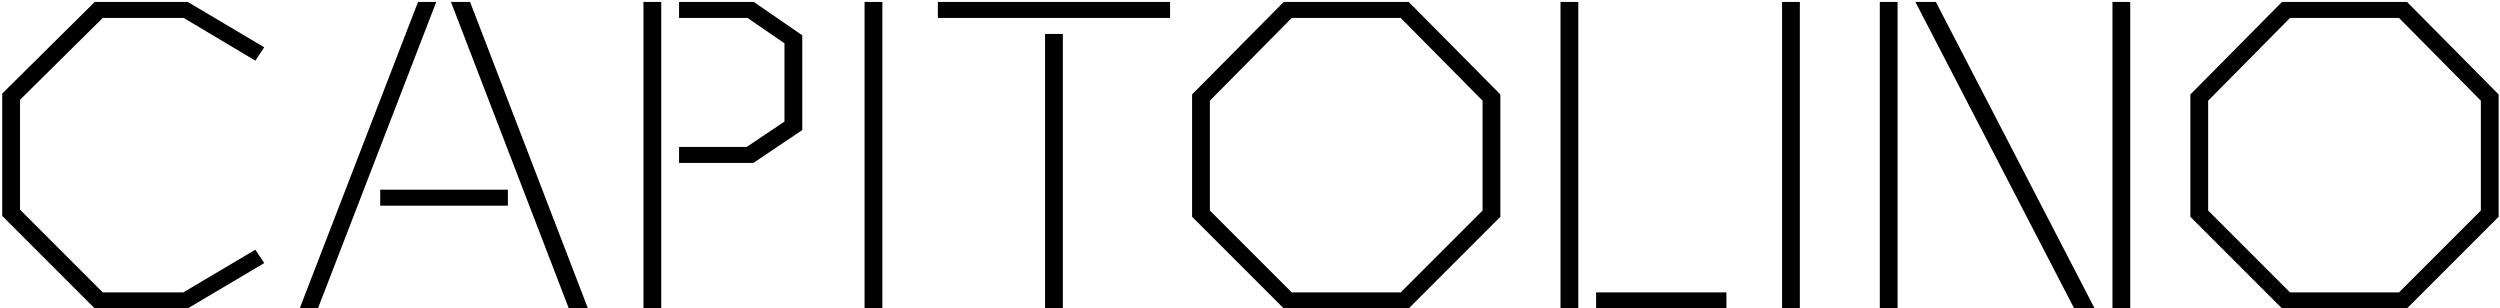 <?xml version="1.0" encoding="UTF-8"?> <svg xmlns="http://www.w3.org/2000/svg" width="843" height="104" viewBox="0 0 843 104" fill="none"><path d="M89.1 15.95L86.1 20.45L61.95 6.05H34.65L6.75 33.65V70.7L34.65 98.6H61.8L86.1 84.2L89.1 88.7L63.3 104H31.95L0.75 72.8V31.55L31.95 0.65H63.3L89.1 15.95ZM198.257 104H191.807L152.057 0.65H158.507L198.257 104ZM107.207 104H101.057L140.957 0.65H147.107L107.207 104ZM128.207 69.35V63.95H171.257V69.35H128.207ZM216.973 0.65H222.973V104H216.973V0.65ZM228.973 6.05V0.65H254.173L270.523 11.9V43.85L254.023 54.95H228.973V49.55H251.773L264.523 41V14.6L252.073 6.05H228.973ZM291.533 0.65H297.533V104H291.533V0.65ZM316.242 6.05V0.65H394.542V6.05H316.242ZM352.392 11.45H358.392V104H352.392V11.45ZM432.871 0.65H475.021L505.921 31.85V73.1L475.021 104H432.871L401.971 73.1V31.85L432.871 0.65ZM435.571 6.05L407.971 33.95V71L435.571 98.6H472.321L499.921 71V33.95L472.321 6.05H435.571ZM526.201 0.65H532.201V104H526.201V0.65ZM538.201 104V98.6H582.151V104H538.201ZM600.908 0.65H606.908V104H600.908V0.65ZM633.867 0.65H639.867V104H633.867V0.65ZM718.317 104H712.317V0.65H718.317V104ZM706.317 104H699.417L645.867 0.65H652.767L706.317 104ZM769.492 0.65H811.642L842.542 31.85V73.1L811.642 104H769.492L738.592 73.1V31.85L769.492 0.65ZM772.192 6.05L744.592 33.95V71L772.192 98.6H808.942L836.542 71V33.95L808.942 6.05H772.192Z" fill="black"></path></svg> 